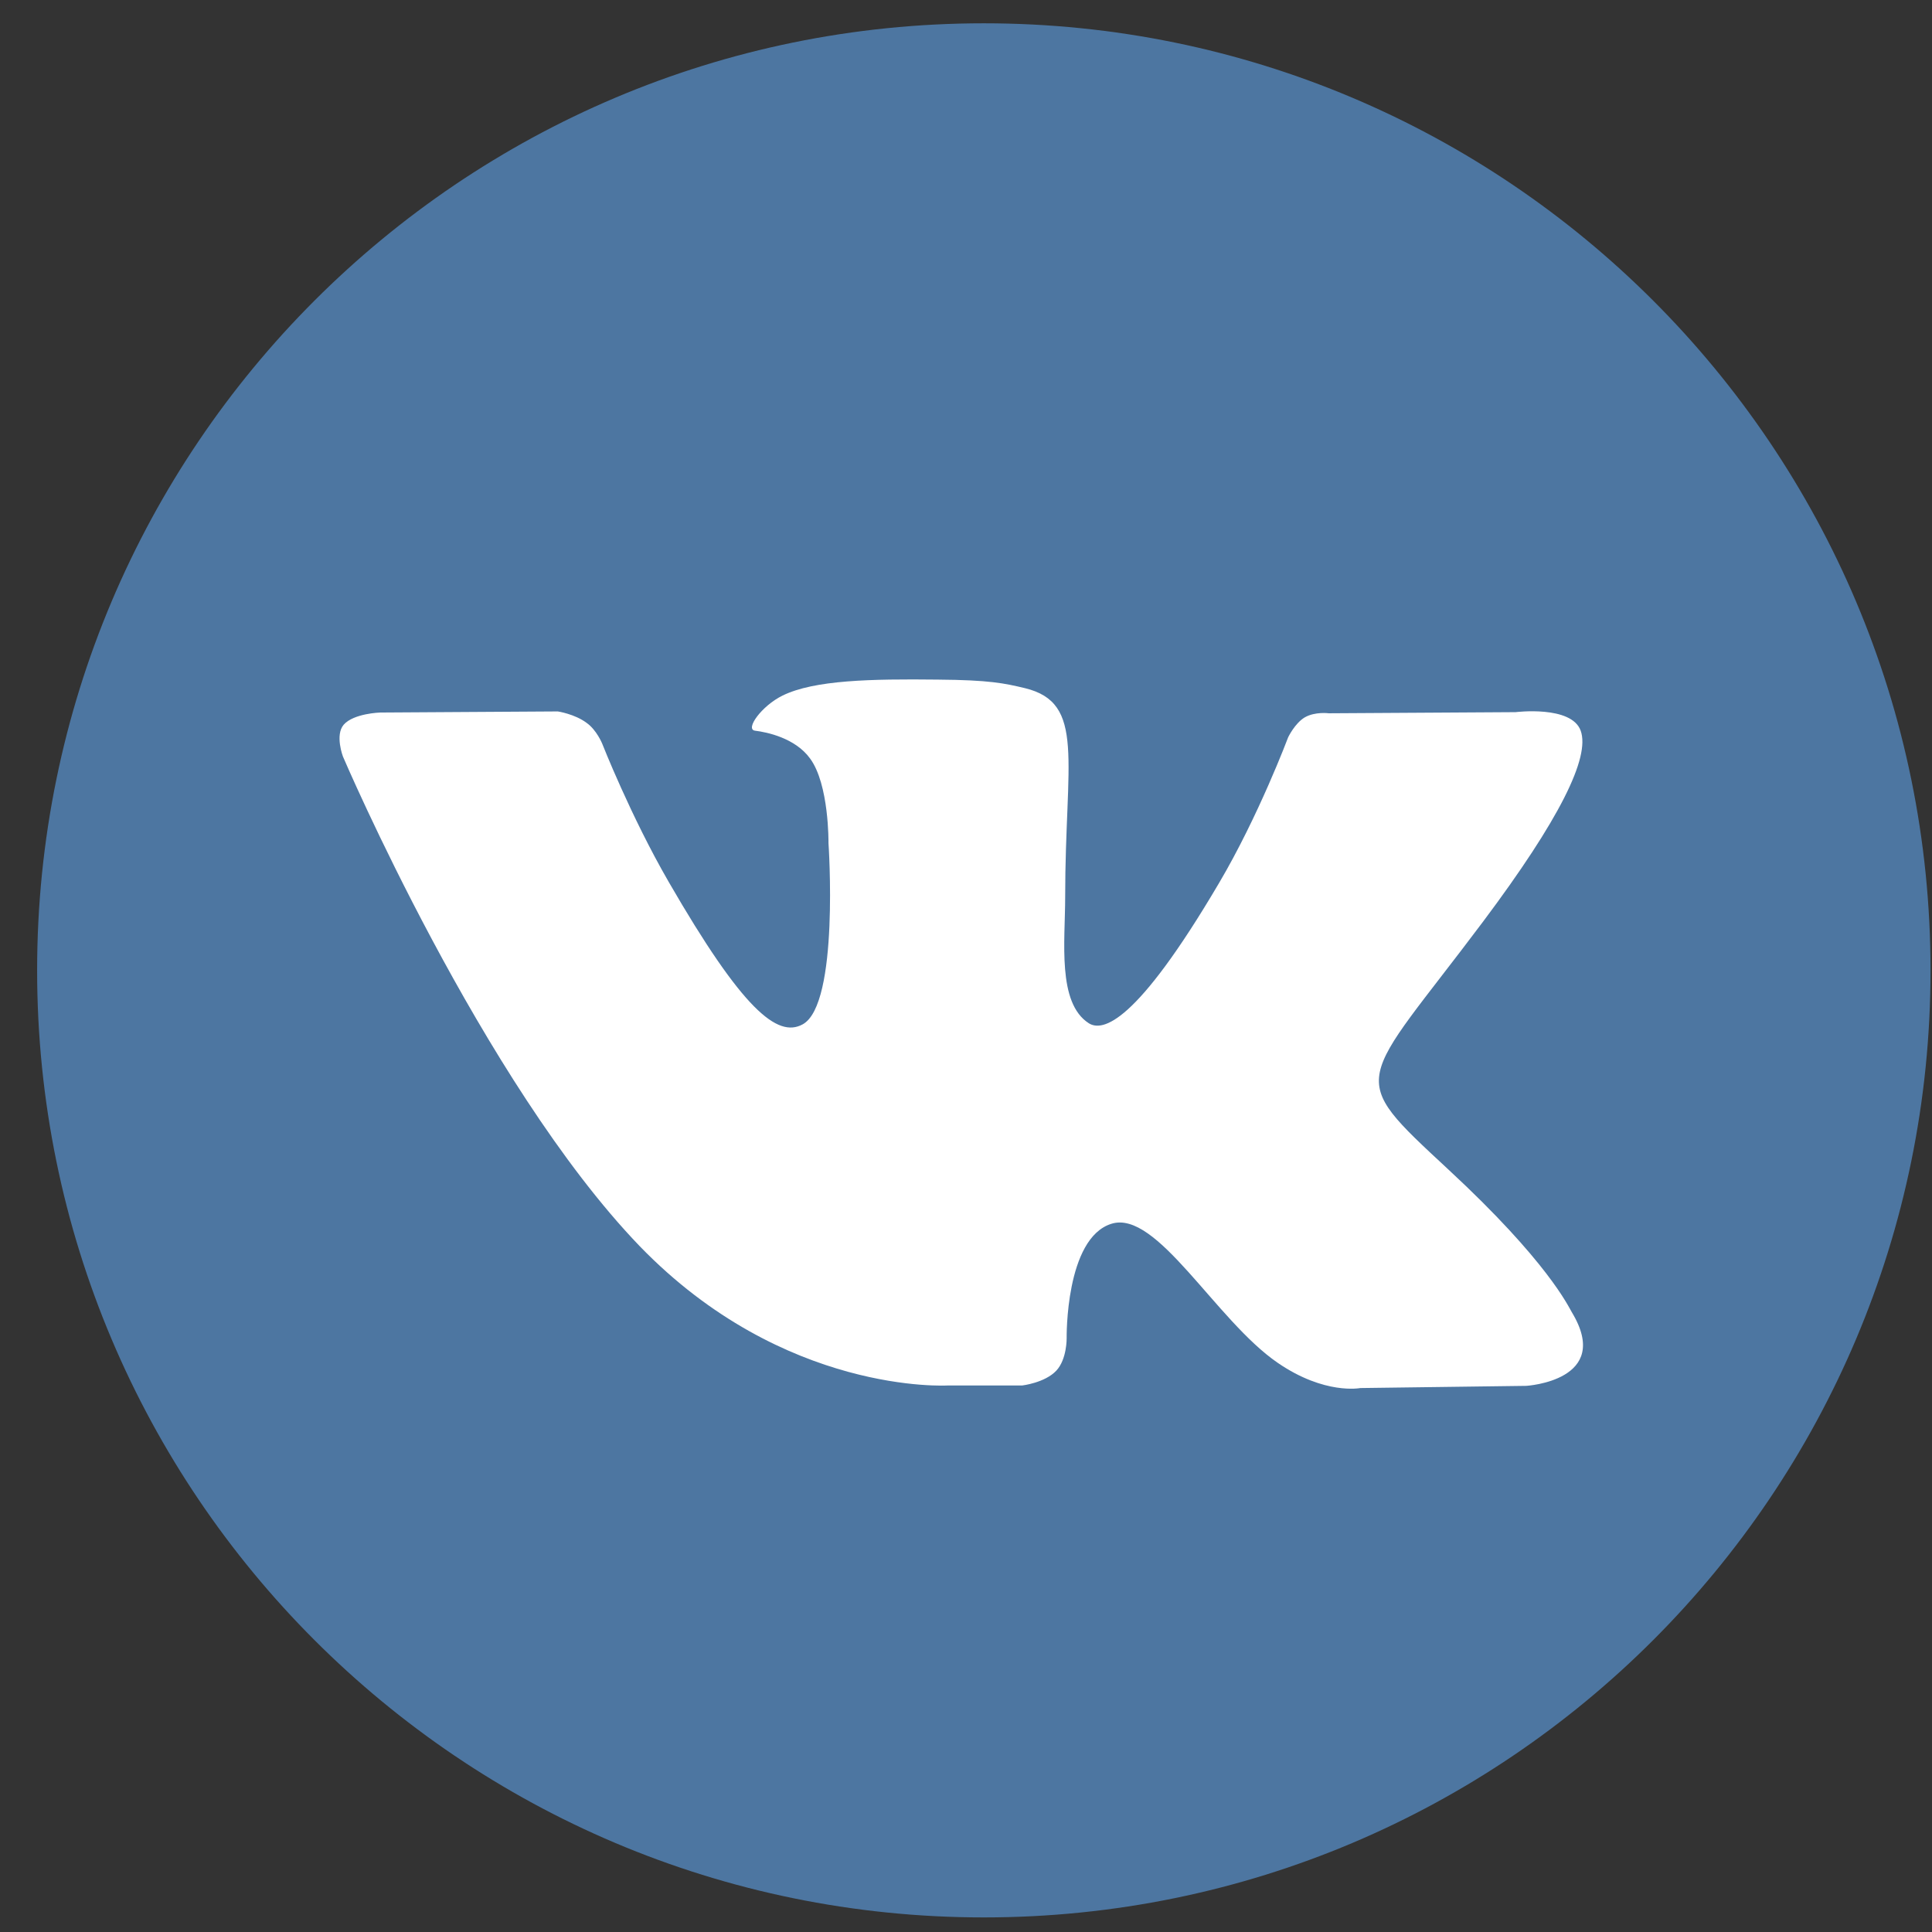 <svg width="51" height="51" viewBox="0 0 51 51" fill="none" xmlns="http://www.w3.org/2000/svg">
<rect x="0" y="0" width="51" height="51" fill="#333333" stroke="none"/>
<path d="M25.971 50.615C39.773 50.615 50.961 39.422 50.961 25.615C50.961 11.808 39.773 0.615 25.971 0.615C12.169 0.615 0.98 11.808 0.98 25.615C0.98 39.422 12.169 50.615 25.971 50.615Z" fill="#4D76A1"/>
<path fill-rule="evenodd" clip-rule="evenodd" d="M25.023 36.573H26.985C26.985 36.573 27.581 36.504 27.884 36.182C28.167 35.879 28.157 35.323 28.157 35.323C28.157 35.323 28.118 32.686 29.338 32.305C30.539 31.924 32.091 34.854 33.731 35.977C34.971 36.827 35.908 36.641 35.908 36.641L40.291 36.583C40.291 36.583 42.585 36.446 41.492 34.639C41.404 34.493 40.857 33.301 38.231 30.87C35.488 28.321 35.849 28.731 39.158 24.317C41.169 21.631 41.98 19.991 41.726 19.288C41.482 18.614 40.008 18.799 40.008 18.799L35.078 18.829C35.078 18.829 34.717 18.78 34.444 18.936C34.18 19.092 34.004 19.463 34.004 19.463C34.004 19.463 33.223 21.544 32.179 23.311C29.982 27.041 29.104 27.237 28.743 27.012C27.903 26.475 28.118 24.844 28.118 23.682C28.118 20.069 28.665 18.555 27.054 18.165C26.517 18.038 26.126 17.95 24.75 17.94C22.993 17.92 21.499 17.95 20.66 18.36C20.103 18.633 19.664 19.249 19.928 19.288C20.25 19.327 20.992 19.483 21.382 20.02C21.89 20.704 21.87 22.256 21.87 22.256C21.87 22.256 22.163 26.514 21.187 27.041C20.523 27.403 19.605 26.661 17.653 23.282C16.648 21.544 15.896 19.629 15.896 19.629C15.896 19.629 15.749 19.268 15.486 19.083C15.174 18.848 14.725 18.78 14.725 18.78L10.039 18.809C10.039 18.809 9.336 18.829 9.072 19.131C8.838 19.405 9.053 19.971 9.053 19.971C9.053 19.971 12.723 28.565 16.882 32.891C20.699 36.837 25.023 36.573 25.023 36.573Z" fill="white"/>
</svg>
